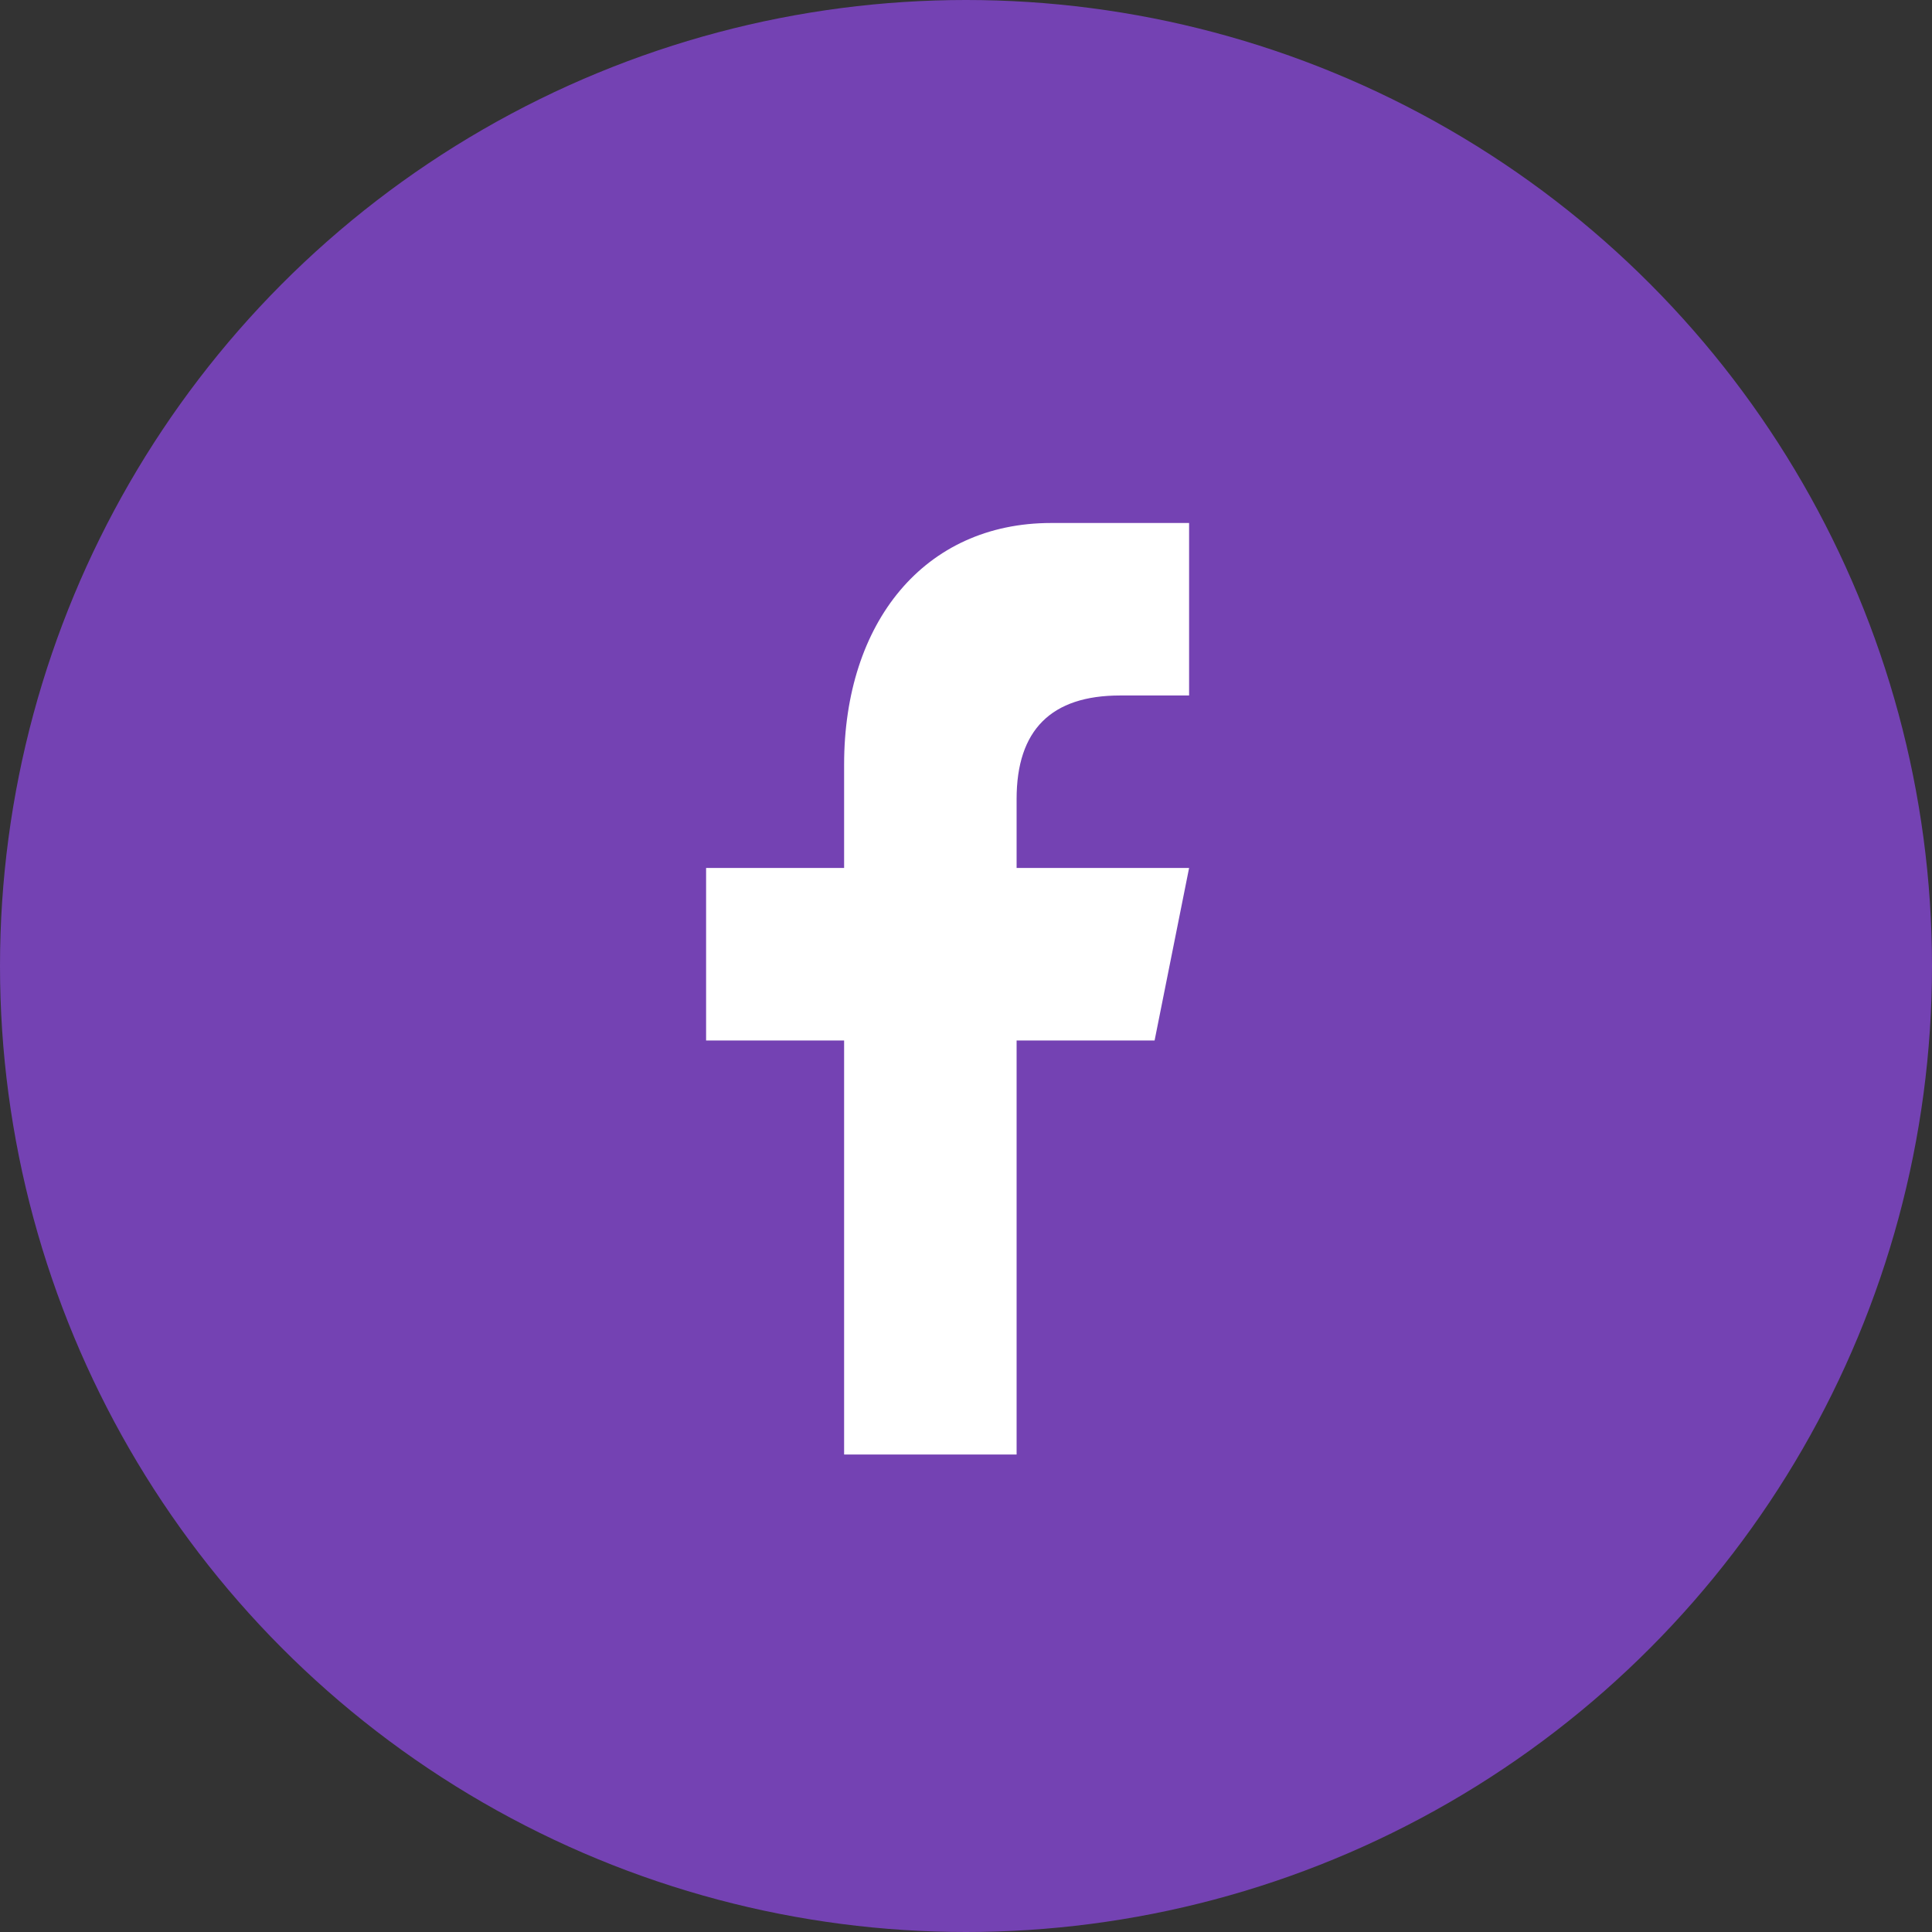 <svg width="57" height="57" viewBox="0 0 57 57" fill="none" xmlns="http://www.w3.org/2000/svg">
<rect x="0" y="0" width="57" height="57" fill="#333333" stroke="none"/>
<circle cx="28.5" cy="28.5" r="28.5" fill="#7442B3"/>
<path d="M29.993 42.912V30.698H34.064L35.082 25.608H29.993V23.573C29.993 21.537 31.013 20.519 33.046 20.519H35.082V15.43C34.064 15.43 32.802 15.43 31.011 15.43C27.27 15.43 24.904 18.362 24.904 22.555V25.608H20.832V30.698H24.904V42.912L29.993 42.912Z" fill="white"/>
</svg>
